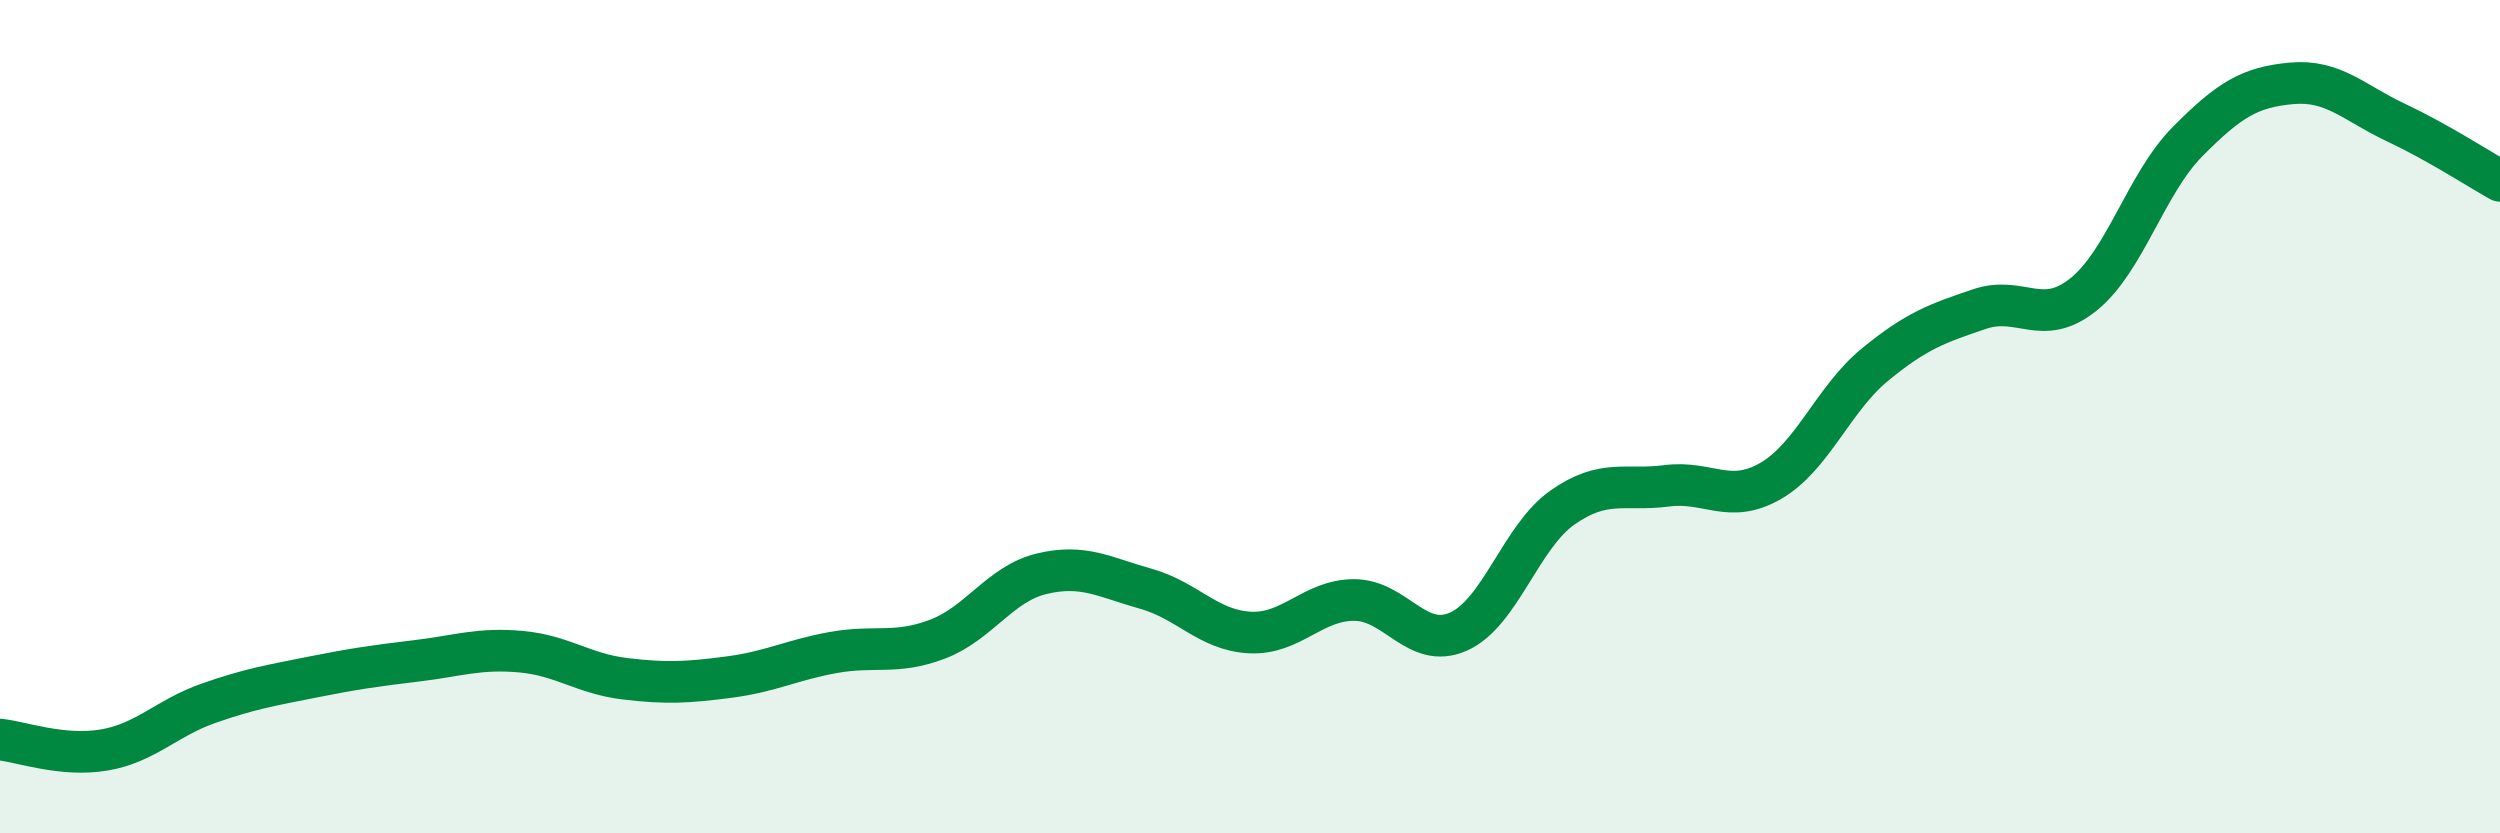 
    <svg width="60" height="20" viewBox="0 0 60 20" xmlns="http://www.w3.org/2000/svg">
      <path
        d="M 0,17.75 C 0.5,17.8 1.5,18.17 2.5,18 C 3.5,17.83 4,17.23 5,16.88 C 6,16.53 6.5,16.45 7.5,16.25 C 8.5,16.05 9,15.98 10,15.86 C 11,15.74 11.5,15.55 12.5,15.64 C 13.5,15.73 14,16.17 15,16.29 C 16,16.41 16.5,16.38 17.5,16.25 C 18.5,16.12 19,15.84 20,15.66 C 21,15.48 21.5,15.72 22.5,15.34 C 23.5,14.96 24,14.01 25,13.77 C 26,13.53 26.5,13.85 27.5,14.13 C 28.5,14.41 29,15.13 30,15.18 C 31,15.23 31.5,14.4 32.5,14.4 C 33.5,14.4 34,15.6 35,15.16 C 36,14.72 36.5,12.88 37.5,12.18 C 38.5,11.48 39,11.79 40,11.66 C 41,11.53 41.5,12.12 42.5,11.54 C 43.5,10.96 44,9.57 45,8.75 C 46,7.93 46.5,7.76 47.5,7.42 C 48.5,7.08 49,7.87 50,7.07 C 51,6.27 51.5,4.41 52.5,3.4 C 53.5,2.39 54,2.09 55,2 C 56,1.91 56.5,2.47 57.5,2.94 C 58.5,3.41 59.5,4.06 60,4.34L60 20L0 20Z"
        fill="#008740"
        opacity="0.1"
        stroke-linecap="round"
        stroke-linejoin="round"
      />
      <path
        d="M 0,17.75 C 0.5,17.8 1.5,18.17 2.5,18 C 3.5,17.83 4,17.23 5,16.88 C 6,16.53 6.5,16.45 7.5,16.25 C 8.5,16.05 9,15.98 10,15.86 C 11,15.74 11.5,15.55 12.5,15.64 C 13.5,15.73 14,16.17 15,16.29 C 16,16.41 16.5,16.38 17.5,16.25 C 18.5,16.12 19,15.84 20,15.66 C 21,15.48 21.5,15.72 22.5,15.34 C 23.5,14.96 24,14.01 25,13.77 C 26,13.53 26.5,13.85 27.5,14.13 C 28.5,14.41 29,15.13 30,15.18 C 31,15.23 31.5,14.4 32.5,14.4 C 33.5,14.4 34,15.6 35,15.16 C 36,14.72 36.5,12.88 37.5,12.18 C 38.5,11.48 39,11.79 40,11.66 C 41,11.53 41.5,12.12 42.5,11.54 C 43.5,10.96 44,9.57 45,8.75 C 46,7.93 46.5,7.76 47.5,7.42 C 48.5,7.08 49,7.87 50,7.07 C 51,6.27 51.5,4.41 52.5,3.4 C 53.5,2.39 54,2.09 55,2 C 56,1.91 56.5,2.47 57.5,2.94 C 58.5,3.41 59.5,4.06 60,4.34"
        stroke="#008740"
        stroke-width="1"
        fill="none"
        stroke-linecap="round"
        stroke-linejoin="round"
      />
    </svg>
  